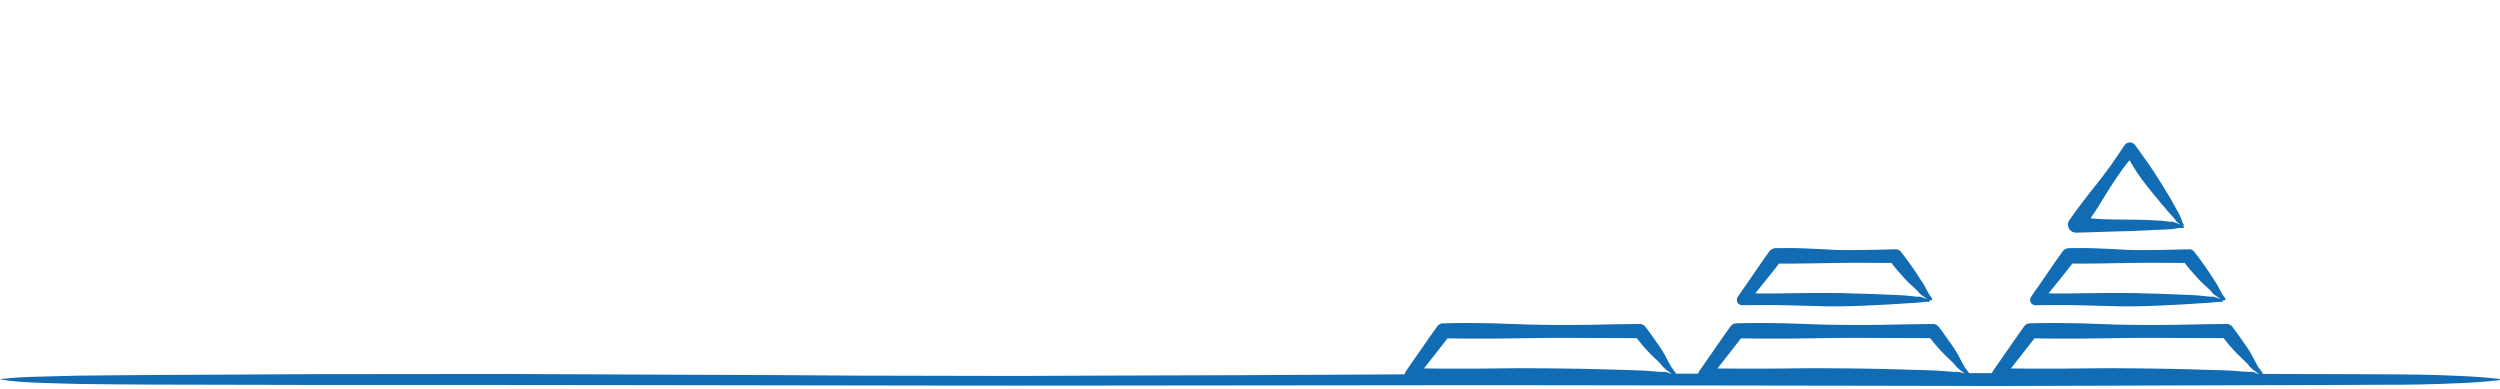 <svg xmlns="http://www.w3.org/2000/svg" xmlns:xlink="http://www.w3.org/1999/xlink" id="Warstwa_1" x="0px" y="0px" viewBox="0 0 1533.4 238.6" style="enable-background:new 0 0 1533.4 238.6;" xml:space="preserve"><style type="text/css">	.st0{fill:#116CB3;}</style><g>	<path class="st0" d="M0.5,232.5c8-1,16-1.3,23.9-1.5l23.9-0.6c16-0.2,31.9-0.3,47.9-0.4l95.8-0.5l95.8-0.1c16-0.1,31.9,0,47.9,0.1  l47.9,0.2l95.8,0.4l47.9,0.3l47.9,0.1c16,0,31.9,0.1,47.9,0.1l47.9-0.2l95.8-0.3l95.8-0.5l47.9-0.2l47.9-0.1l191.5-0.3l47.9-0.1  c16,0,31.9-0.1,47.9,0l95.8,0.3l95.8,0.3l23.9,0.1c8,0,16,0.1,23.9,0.2c8,0.2,16,0.4,23.9,0.8l6,0.3l6,0.4c2,0.1,4,0.3,6,0.5  s4,0.4,6,0.6c0.2,0,0.4,0.2,0.3,0.4c0,0.2-0.2,0.3-0.3,0.4c-2,0.2-4,0.4-6,0.6c-2,0.2-4,0.3-6,0.5l-6,0.4l-6,0.3  c-8,0.4-16,0.6-23.9,0.8c-8,0.2-16,0.2-23.9,0.2l-23.9,0.1l-95.8,0.3l-95.8,0.3c-16,0.1-31.9,0.1-47.9,0l-47.9-0.1l-191.5-0.3  c-31.9-0.1-63.8,0-95.8,0l-95.8,0.1l-95.8,0.1c-31.9,0-63.8,0.1-95.8,0l-191.5-0.3l-95.8-0.1h-95.8l-95.8-0.2  c-16,0-31.9-0.2-47.9-0.4l-12-0.3l-12-0.4c-8-0.3-16-0.7-23.9-2l0,0c-0.2,0-0.4-0.2-0.3-0.5C0.2,232.7,0.4,232.6,0.5,232.5z"></path></g><g>	<path class="st0" d="M1026.8,230.1c0.4,0.6,0,0.9-0.6,1c-0.3,0-0.9,0-1.3,0c-0.5,0-1,0-1.3,0c-1.5,0.1-3.1,0.2-4.6,0.3  c-3,0.2-6.2,0.4-9.5,0.5l-19.9,0.9c-3.4,0.2-6.7,0.3-10.2,0.4c-3.4,0.1-6.8,0.2-10.3,0.3l-10.4,0.2l-10.5,0.1c-3.5,0-6.9,0-10.5,0  l-10.5-0.2l-20.9-0.4c-13.8-0.2-27.5-0.2-41.1,0.2c-1.8,0.1-3.5-1.4-3.6-3.4c0-0.8,0.2-1.5,0.6-2.1l0.1-0.2l9.6-13.8  c3.2-4.6,6.4-9.3,9.7-13.8c0.9-1.2,2.2-1.8,3.5-1.8h0.2c5-0.1,10.1-0.2,15-0.2l15,0.2l15,0.5c5,0.2,10.1,0.4,15,0.4l7.6,0.1  c2.5,0,5,0,7.6,0c5,0,10.1,0,15-0.1c10.1-0.2,20.1-0.4,30.2-0.5c1.4,0,2.6,0.6,3.4,1.6l0.1,0.1c1.9,2.5,3.8,5.1,5.6,7.7  c1.8,2.6,3.8,5.3,5.4,8c0.9,1.4,1.5,2.7,2.2,4c0.6,1.3,1.3,2.6,2.1,3.9c0.3,0.6,0.6,1.3,1.2,1.9c0.4,0.6,1,1.3,1.4,1.9  C1028,228.9,1028.8,230.3,1026.8,230.1z M1025.8,229.6c-3.6-2.5-4.6-3.4-5.6-4.4c-0.4-0.4-0.8-0.9-1.1-1.4c-0.3-0.4-0.9-1-1.4-1.5  c-1.9-1.9-4.1-3.8-5.8-5.6c-0.9-0.9-1.7-1.8-2.5-2.7c-0.8-0.9-1.6-1.8-2.4-2.7c-1.5-1.8-3-3.8-4.5-5.7l3.6,1.8l-30.2-0.1  c-10.1,0-20.1-0.2-30.2,0l-30.2,0.4h-15l-15-0.2l3.8-1.8c-3.5,4.4-6.9,8.9-10.4,13.3l-10.4,13.3l-3.1-6.4  c6.6,0.1,13.1,0.1,19.7,0.2h19.6l19.5-0.2c6.5-0.1,12.9-0.1,19.4,0c6.5,0,12.9,0.1,19.5,0.2c6.5,0.1,13,0.2,19.6,0.4l9.9,0.3  l10.1,0.3c1.7,0.1,3.4,0.1,5.1,0.2c0.9,0,1.8,0.1,2.7,0.2l2.8,0.2c1.9,0.2,3.8,0.3,5.6,0.4c0.4,0,0.9,0,1.2,0c0.3,0,0.6-0.1,1.2,0  c0.5,0.1,1.2,0.2,1.9,0.4C1023.7,228.9,1024.6,229.3,1025.8,229.6z"></path></g><g>	<path class="st0" d="M1386.8,230.1c0.4,0.6,0,0.9-0.6,1c-0.3,0-0.9,0-1.3,0c-0.5,0-1,0-1.3,0c-1.5,0.1-3.1,0.2-4.6,0.3  c-3,0.2-6.2,0.4-9.5,0.5l-19.9,0.9c-3.4,0.2-6.7,0.3-10.2,0.4c-3.4,0.1-6.8,0.2-10.3,0.3l-10.4,0.2l-10.5,0.1c-3.5,0-6.9,0-10.5,0  l-10.5-0.2l-20.9-0.4c-13.8-0.2-27.5-0.2-41.1,0.2c-1.8,0.1-3.5-1.4-3.6-3.4c0-0.8,0.2-1.5,0.6-2.1l0.1-0.2l9.6-13.8  c3.2-4.6,6.4-9.3,9.7-13.8c0.9-1.2,2.2-1.8,3.5-1.8h0.2c5-0.1,10.1-0.2,15-0.2l15,0.2l15,0.5c5,0.2,10.1,0.4,15,0.4l7.6,0.1  c2.5,0,5,0,7.6,0c5,0,10.1,0,15-0.1c10.1-0.2,20.1-0.4,30.2-0.5c1.4,0,2.6,0.6,3.4,1.6l0.1,0.1c1.9,2.5,3.8,5.1,5.6,7.7  c1.8,2.6,3.8,5.3,5.4,8c0.9,1.4,1.5,2.7,2.2,4c0.6,1.3,1.3,2.6,2.1,3.9c0.3,0.6,0.6,1.3,1.2,1.9c0.4,0.6,1,1.3,1.4,1.9  C1388,228.9,1388.7,230.3,1386.8,230.1z M1385.8,229.6c-3.6-2.5-4.6-3.4-5.6-4.4c-0.4-0.4-0.8-0.9-1.1-1.4c-0.3-0.4-0.9-1-1.4-1.5  c-1.9-1.9-4.1-3.8-5.8-5.6c-0.9-0.9-1.7-1.8-2.5-2.7c-0.8-0.9-1.6-1.8-2.4-2.7c-1.5-1.8-3-3.8-4.5-5.7l3.6,1.8l-30.2-0.1  c-10.1,0-20.1-0.2-30.2,0l-30.2,0.4h-15l-15-0.2l3.8-1.8c-3.5,4.4-6.9,8.9-10.4,13.3l-10.4,13.3l-3.1-6.4  c6.6,0.1,13.1,0.1,19.7,0.2h19.6l19.5-0.2c6.5-0.1,12.9-0.1,19.4,0c6.5,0,12.9,0.1,19.5,0.2c6.5,0.1,13,0.2,19.6,0.4l9.9,0.3  l10.1,0.3c1.7,0.1,3.4,0.1,5.1,0.2c0.9,0,1.8,0.1,2.7,0.2l2.8,0.2c1.9,0.2,3.8,0.3,5.6,0.4c0.4,0,0.9,0,1.2,0c0.3,0,0.6-0.1,1.2,0  c0.5,0.1,1.2,0.2,1.9,0.4C1383.6,228.9,1384.6,229.3,1385.8,229.6z"></path></g><g>	<path class="st0" d="M1363.2,184.1c0.6,0.6,0.4,0.9,0.1,1c-0.4,0.1-1.4-0.1-1.9,0c-1.1,0.1-2.2,0.2-3.1,0.3l-3.1,0.3  c-1.1,0.1-2.3,0.2-3.5,0.2l-14.1,0.9c-9.5,0.5-19.4,1-29.4,1.1c-2.5,0-5.1,0-7.6,0l-7.6-0.2l-15-0.4c-9.9-0.3-19.7-0.3-29.4-0.1  c-1.8,0.1-3.4-1.4-3.4-3.1c0-0.8,0.2-1.4,0.6-2.1l0.1-0.1c1.6-2.3,3.1-4.6,4.8-6.9l4.8-7l4.8-7c1.6-2.3,3.2-4.6,4.9-6.9  c0.9-1.2,2.3-1.8,3.7-1.9h0.2c6.2-0.1,12.2-0.1,18.4,0.2c6.2,0.2,12.2,0.6,18.4,0.9c3,0.1,6.2,0.1,9.2,0.1l9.2-0.1  c6.2,0,12.2-0.3,18.4-0.4c1.3,0,2.4,0.5,3.1,1.5l0.1,0.1c1.9,2.5,3.9,5,5.7,7.6s3.7,5.3,5.4,8c0.9,1.3,1.7,2.7,2.6,4  c0.4,0.6,0.8,1.3,1.1,1.9s0.6,1.3,1,1.9c0.3,0.6,0.6,1.3,1,1.8c0.3,0.6,0.6,1.2,1.2,1.9c0.5,0.6,1.1,1.4,1.2,1.8  C1364.9,184.1,1364.7,184.4,1363.2,184.1z M1362.2,183.5c-2.4-1.5-3.4-2.3-4.1-2.8c-0.8-0.6-1.1-1.1-1.4-1.5  c-0.3-0.4-0.9-1-1.4-1.5c-0.5-0.5-1.1-1-1.6-1.5c-1.1-1-2.2-1.9-3.1-2.8s-1.7-1.8-2.6-2.7c-1.6-1.8-3.2-3.6-4.8-5.4  c-1.5-1.8-3-3.8-4.4-5.7l3.6,1.7l-18.4-0.1h-9.2l-9.2,0.1l-18.4,0.3c-3,0.1-6.2,0-9.2,0.1c-3,0-6.2,0-9.2-0.1l3.8-1.9l-5.2,6.7  l-5.3,6.6l-5.3,6.6c-1.7,2.2-3.6,4.4-5.2,6.6l-3.1-6.3c4.6,0,9.2,0.1,13.8,0.1c4.5,0,9.2,0,13.7-0.1c9.1-0.1,18.1-0.3,27-0.2  c4.5,0,9,0.1,13.5,0.3c4.5,0.1,9.1,0.2,13.7,0.4c4.5,0.2,9.3,0.4,14.1,0.6c1.2,0.1,2.4,0.1,3.7,0.2c1.3,0.1,2.7,0.3,4.1,0.4  c1.4,0.2,2.8,0.3,4.1,0.4c0.8,0.1,0.8-0.2,1.6,0C1359,182.4,1360.2,182.8,1362.2,183.5z"></path></g><g>	<path class="st0" d="M1337.5,137.8c-1-0.6-1.6-1.2-2.1-1.5c-0.5-0.4-0.8-0.6-0.8-0.9s-0.1-0.3-0.4-0.6l-0.6-0.8  c-0.9-1-1.8-2.1-2.7-3c-0.9-1-1.6-1.8-2.4-2.8l-2.3-2.7l-4.4-5.3c-1.5-1.7-2.8-3.5-4.2-5.1c-1.3-1.7-2.6-3.4-3.9-5.1  c-1.2-1.7-2.5-3.5-3.6-5.2c-2.3-3.6-4.3-7.2-6.6-11l6.2,0.1c-3,3.7-6.1,7.4-8.8,11.2c-2.7,3.9-5.4,7.8-7.9,11.9  c-2.5,4-5,8.1-7.5,12.1c-2.6,4-5.3,7.9-8.2,11.7l-3.9-7.5c5,0.2,10.1,0.8,15.2,1.1c2.6,0.1,5.1,0.2,7.6,0.2c2.5,0,5.1,0.1,7.5,0.1  c5,0,9.8,0.1,14.8,0.3l3.8,0.2c1.3,0.1,2.5,0.1,3.9,0.2c1.4,0.2,3,0.4,4.5,0.6c0.4,0,0.8,0.1,1,0c0.2,0,0.4-0.1,0.8,0  C1333.5,136.3,1334.2,136.4,1337.5,137.8z M1338.4,138.2c1.9,1.4,1.3,1.5,0.8,1.6c-0.3,0-0.8,0-1.2,0s-0.8,0-1.1,0  c-1.2,0.1-2.3,0.4-3.6,0.6c-1.3,0.2-2.7,0.2-4.1,0.3l-4.2,0.2c-5.6,0.3-11.5,0.5-17.2,0.8c-5.7,0.2-11.6,0.2-17.3,0.5  c-5.7,0.2-11.5,0.4-17.2,0.5c-2.6,0-4.8-2.1-4.9-4.8c0-1.1,0.3-2.1,0.9-2.8v-0.1c1.4-1.9,2.7-3.9,4.1-5.8l4.3-5.7  c2.9-3.8,5.8-7.5,8.8-11.2c1.5-1.8,2.9-3.8,4.3-5.6c1.4-1.9,2.8-3.8,4.2-5.7c2.7-3.9,5.4-7.8,8-11.8c1.2-1.8,3.7-2.4,5.5-1.2  c0.4,0.3,0.8,0.6,1.1,1l0.2,0.3c2.9,4,5.9,8.1,8.8,12.3c1.4,2.2,2.9,4.2,4.2,6.4c1.4,2.2,2.7,4.3,4.1,6.5c2.7,4.3,5.3,8.8,7.6,13  l1.7,3.1c0.5,1.1,1.2,2.2,1.5,3c0.3,1,0.5,1.8,0.9,2.7c0.1,0.2,0.2,0.4,0.3,0.6c0,0.2,0.3,0.5,0.5,0.9c0.3,0.3,0.3,0.5,0.1,0.5  C1339.7,138.6,1339.3,138.5,1338.4,138.2z"></path></g><g>	<path class="st0" d="M1206.7,230.1c0.4,0.6,0,0.9-0.6,1c-0.3,0-0.9,0-1.3,0c-0.5,0-1,0-1.3,0c-1.5,0.1-3.1,0.2-4.6,0.3  c-3,0.2-6.2,0.4-9.5,0.5l-19.9,0.9c-3.4,0.2-6.7,0.3-10.2,0.4c-3.4,0.1-6.8,0.2-10.3,0.3l-10.4,0.2l-10.5,0.1c-3.5,0-6.9,0-10.5,0  l-10.5-0.2l-20.9-0.4c-13.8-0.2-27.5-0.2-41.1,0.2c-1.8,0.1-3.5-1.4-3.6-3.4c0-0.8,0.2-1.5,0.6-2.1l0.1-0.2l9.6-13.8  c3.2-4.6,6.4-9.3,9.7-13.8c0.9-1.2,2.2-1.8,3.5-1.8h0.2c5-0.1,10.1-0.2,15-0.2l15,0.2l15,0.5c5,0.2,10.1,0.4,15,0.4l7.6,0.1  c2.5,0,5,0,7.6,0c5,0,10.1,0,15-0.1c10.1-0.2,20.1-0.4,30.2-0.5c1.4,0,2.6,0.6,3.4,1.6l0.1,0.1c1.9,2.5,3.8,5.1,5.6,7.7  c1.8,2.6,3.8,5.3,5.4,8c0.9,1.4,1.5,2.7,2.2,4c0.6,1.3,1.3,2.6,2.1,3.9c0.3,0.6,0.6,1.3,1.2,1.9c0.4,0.6,1,1.3,1.4,1.9  C1208,228.9,1208.7,230.3,1206.7,230.1z M1205.8,229.6c-3.6-2.5-4.6-3.4-5.6-4.4c-0.4-0.4-0.8-0.9-1.1-1.4c-0.3-0.4-0.9-1-1.4-1.5  c-1.9-1.9-4.1-3.8-5.8-5.6c-0.9-0.9-1.7-1.8-2.5-2.7c-0.8-0.9-1.6-1.8-2.4-2.7c-1.5-1.8-3-3.8-4.5-5.7l3.6,1.8l-30.2-0.1  c-10.1,0-20.1-0.2-30.2,0l-30.2,0.4h-15l-15-0.2l3.8-1.8c-3.5,4.4-6.9,8.9-10.4,13.3l-10.4,13.3l-3.1-6.4  c6.6,0.1,13.1,0.1,19.7,0.2h19.6l19.5-0.2c6.5-0.1,12.9-0.1,19.4,0c6.5,0,12.9,0.1,19.5,0.2c6.5,0.1,13,0.2,19.6,0.4l9.9,0.3  l10.1,0.3c1.7,0.1,3.4,0.1,5.1,0.2c0.9,0,1.8,0.1,2.7,0.2l2.8,0.2c1.9,0.2,3.8,0.3,5.6,0.4c0.4,0,0.9,0,1.2,0c0.3,0,0.6-0.1,1.2,0  c0.5,0.1,1.2,0.2,1.9,0.4C1203.7,228.9,1204.7,229.3,1205.8,229.6z"></path></g><g>	<path class="st0" d="M1183.3,184.1c0.6,0.6,0.4,0.9,0.1,1c-0.4,0.1-1.4-0.1-1.9,0c-1.1,0.1-2.2,0.2-3.1,0.3l-3.1,0.3  c-1.1,0.1-2.3,0.2-3.5,0.2l-14.1,0.9c-9.5,0.5-19.4,1-29.4,1.1c-2.5,0-5.1,0-7.6,0l-7.6-0.2l-15-0.4c-9.9-0.3-19.7-0.3-29.4-0.1  c-1.8,0.1-3.4-1.4-3.4-3.1c0-0.8,0.2-1.4,0.6-2.1l0.1-0.1c1.6-2.3,3.1-4.6,4.8-6.9l4.8-7l4.8-7c1.6-2.3,3.2-4.6,4.9-6.9  c0.9-1.2,2.3-1.8,3.7-1.9h0.2c6.2-0.1,12.2-0.1,18.4,0.2c6.2,0.2,12.2,0.6,18.4,0.9c3,0.1,6.2,0.1,9.2,0.1l9.2-0.1  c6.2,0,12.2-0.3,18.4-0.4c1.3,0,2.4,0.5,3.1,1.5l0.1,0.1c1.9,2.5,3.9,5,5.7,7.6c1.8,2.6,3.7,5.3,5.4,8c0.9,1.3,1.7,2.7,2.6,4  c0.4,0.6,0.8,1.3,1.1,1.9s0.6,1.3,1,1.9s0.6,1.3,1,1.8c0.3,0.6,0.6,1.2,1.2,1.9c0.5,0.6,1.1,1.4,1.2,1.8  C1184.9,184.1,1184.8,184.4,1183.3,184.1z M1182.3,183.5c-2.4-1.5-3.4-2.3-4.1-2.8c-0.8-0.6-1.1-1.1-1.4-1.5  c-0.3-0.4-0.9-1-1.4-1.5c-0.5-0.5-1.1-1-1.6-1.5c-1.1-1-2.2-1.9-3.1-2.8s-1.7-1.8-2.6-2.7c-1.6-1.8-3.2-3.6-4.8-5.4  c-1.5-1.8-3-3.8-4.4-5.7l3.6,1.7l-18.4-0.1h-9.2l-9.2,0.1l-18.4,0.3c-3,0.1-6.2,0-9.2,0.1c-3,0-6.2,0-9.2-0.1l3.8-1.9l-5.2,6.7  l-5.3,6.6l-5.3,6.6c-1.7,2.2-3.6,4.4-5.2,6.6l-3.1-6.3c4.6,0,9.2,0.1,13.8,0.1c4.5,0,9.2,0,13.7-0.1c9.1-0.1,18.1-0.3,27-0.2  c4.5,0,9,0.1,13.5,0.3c4.5,0.1,9.1,0.2,13.7,0.4c4.5,0.2,9.3,0.4,14.1,0.6c1.2,0.1,2.4,0.1,3.7,0.2c1.3,0.1,2.7,0.3,4.1,0.4  c1.4,0.2,2.8,0.3,4.1,0.4c0.8,0.1,0.8-0.2,1.6,0C1179.1,182.4,1180.2,182.8,1182.3,183.5z"></path></g></svg>